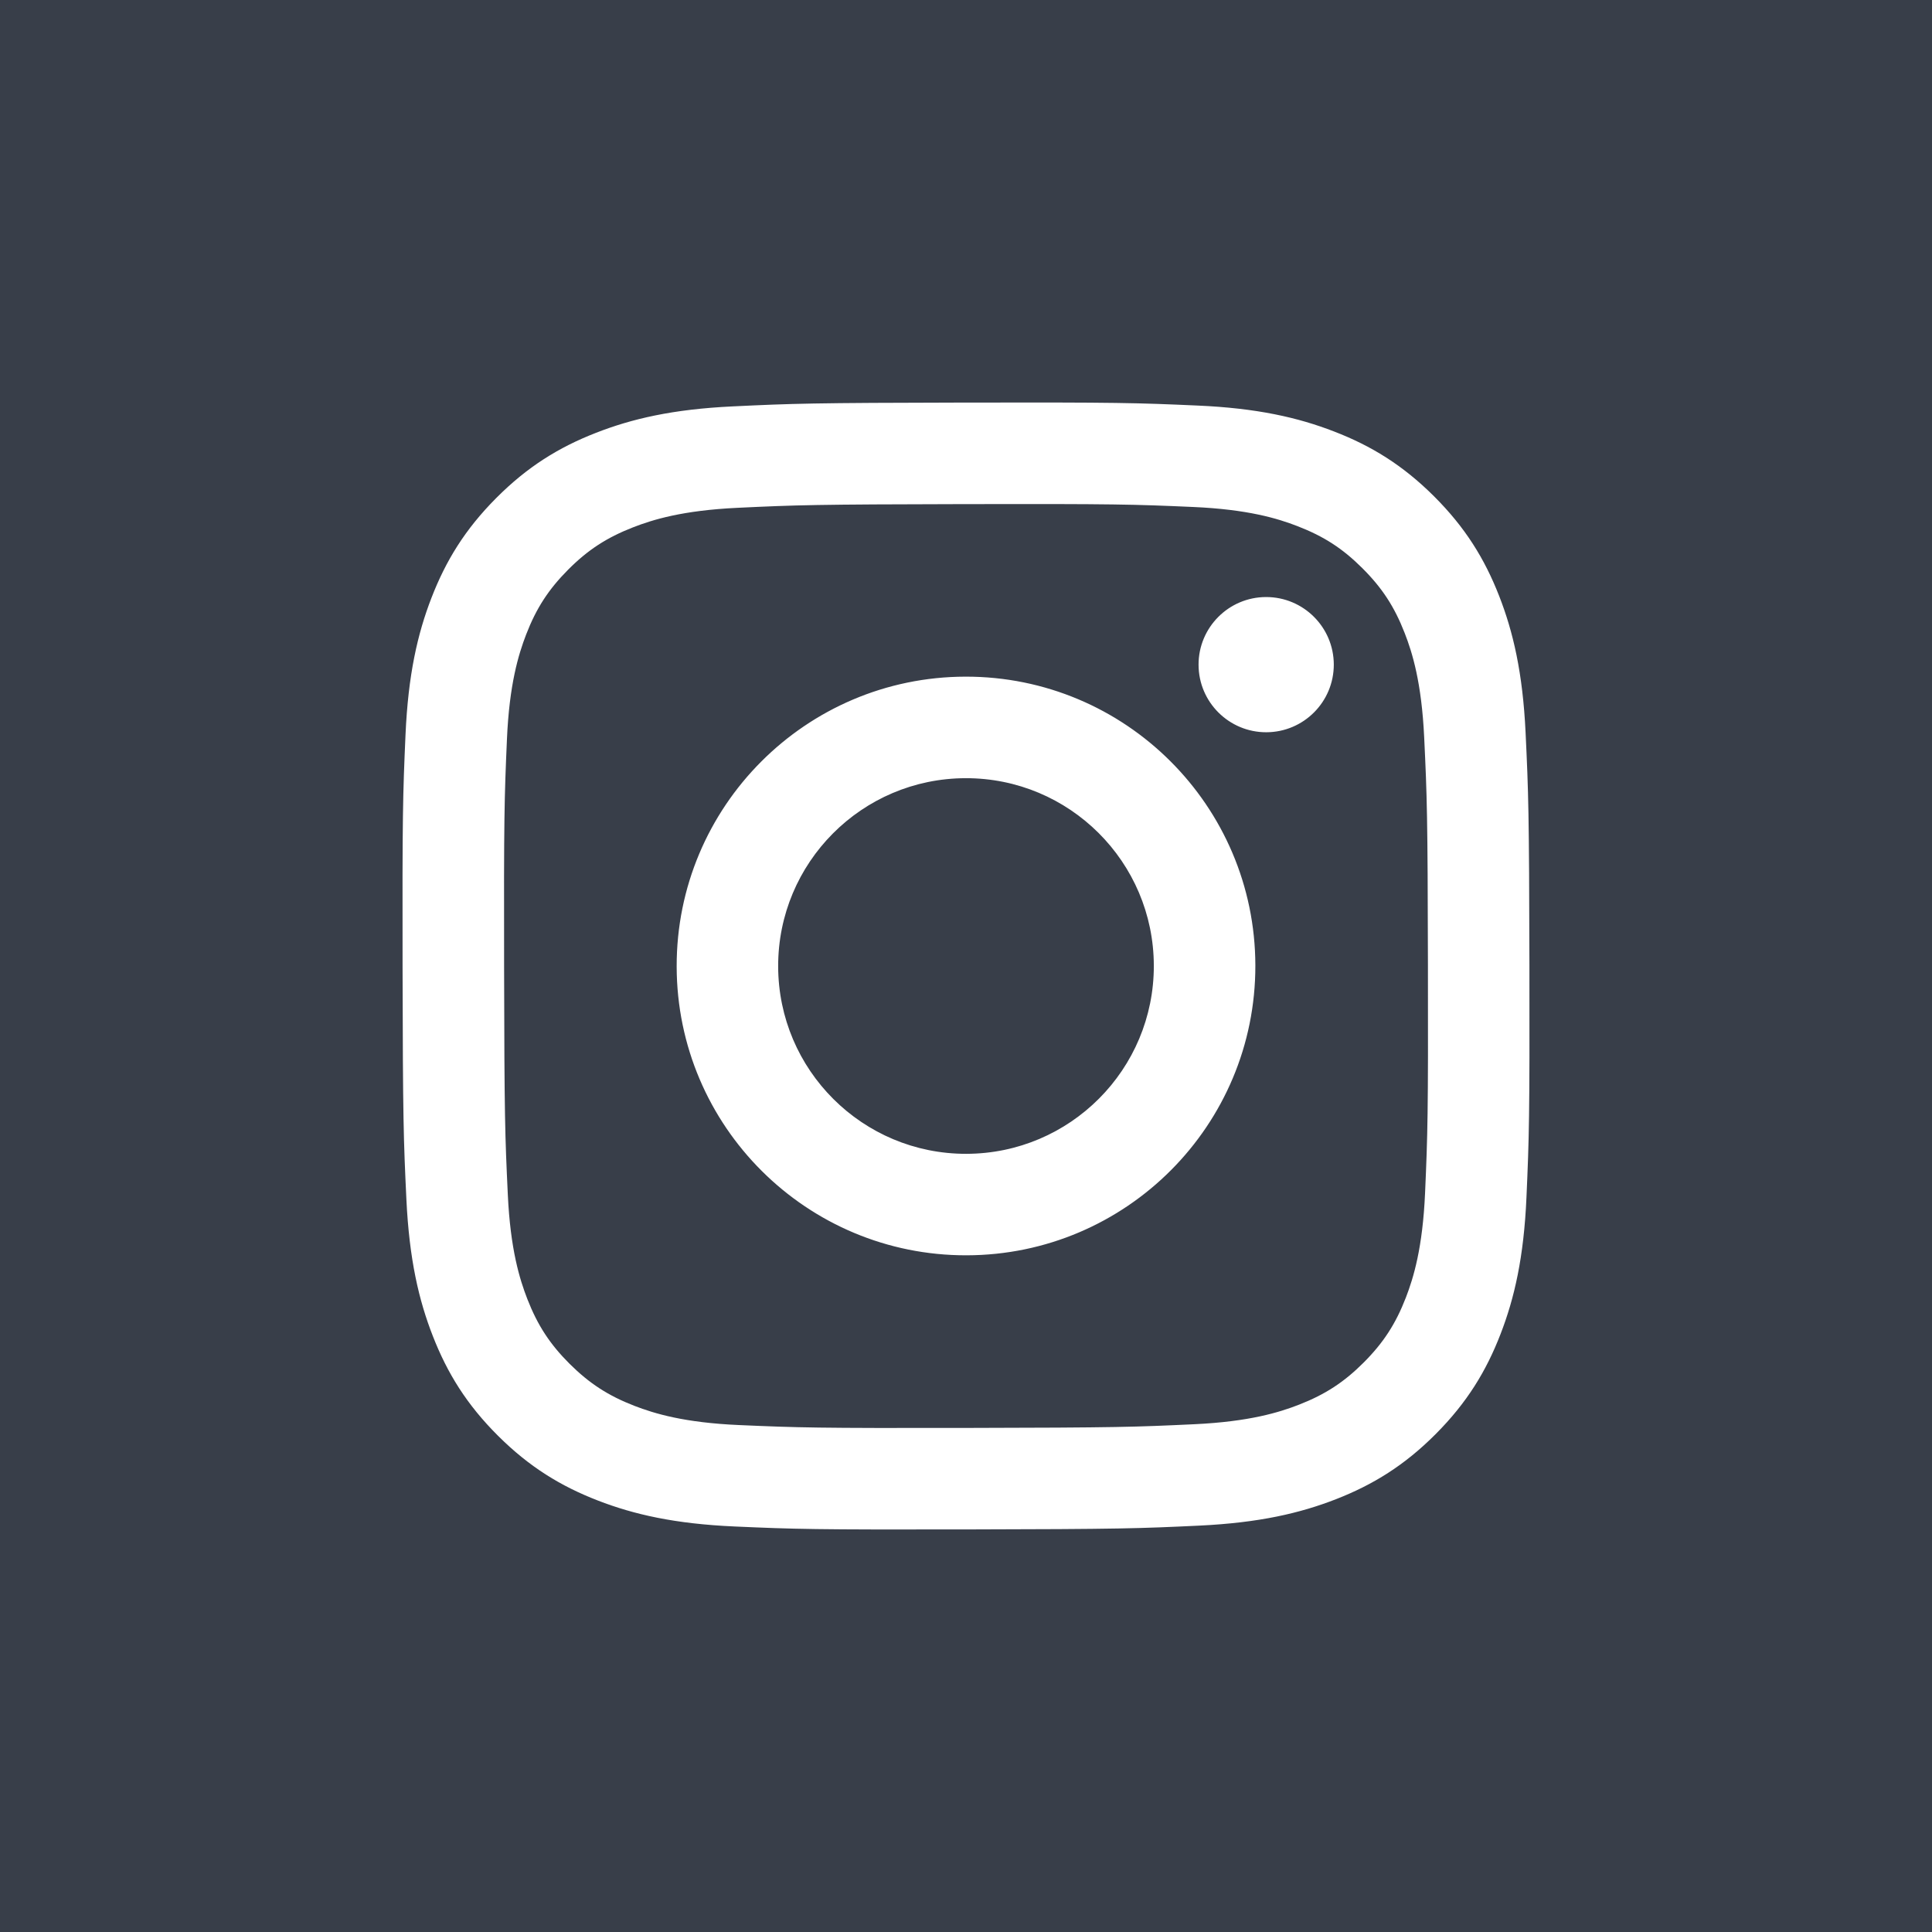 <svg width="240" height="240" viewBox="0 0 240 240" fill="none" xmlns="http://www.w3.org/2000/svg">
<rect width="240" height="240" fill="#383E49"/>
<g clip-path="url(#clip0_636_87)">
<path d="M91.009 50.484C83.561 50.836 78.473 52.029 74.028 53.77C69.426 55.563 65.526 57.969 61.645 61.865C57.76 65.764 55.375 69.671 53.594 74.277C51.87 78.734 50.701 83.824 50.374 91.276C50.046 98.744 49.972 101.125 50.008 120.134C50.045 139.141 50.129 141.526 50.484 148.995C50.84 156.442 52.029 161.527 53.77 165.974C55.566 170.576 57.969 174.475 61.866 178.357C65.763 182.24 69.673 184.624 74.282 186.406C78.734 188.128 83.825 189.3 91.276 189.626C98.742 189.955 101.127 190.028 120.13 189.991C139.142 189.955 141.526 189.871 148.993 189.517C156.441 189.161 161.523 187.968 165.973 186.231C170.575 184.431 174.475 182.032 178.356 178.135C182.237 174.239 184.623 170.328 186.403 165.72C188.127 161.268 189.3 156.176 189.623 148.729C189.95 141.259 190.027 138.872 189.99 119.867C189.954 100.859 189.868 98.478 189.514 91.013C189.16 83.561 187.967 78.477 186.228 74.028C184.429 69.426 182.03 65.53 178.134 61.645C174.237 57.764 170.327 55.374 165.718 53.598C161.264 51.874 156.175 50.7 148.724 50.378C141.259 50.045 138.876 49.972 119.866 50.008C100.859 50.045 98.476 50.126 91.01 50.484M91.826 177.027C85.001 176.731 81.296 175.597 78.826 174.646C75.556 173.38 73.222 171.863 70.765 169.425C68.313 166.978 66.792 164.651 65.515 161.388C64.556 158.918 63.401 155.217 63.082 148.392C62.734 141.014 62.655 138.8 62.621 120.109C62.585 101.423 62.653 99.209 62.975 91.825C63.268 85.005 64.409 81.294 65.357 78.827C66.622 75.553 68.134 73.223 70.577 70.766C73.024 68.311 75.351 66.793 78.617 65.516C81.086 64.552 84.786 63.406 91.608 63.083C98.99 62.733 101.202 62.659 119.888 62.622C138.578 62.586 140.793 62.652 148.176 62.977C154.996 63.273 158.707 64.403 161.173 65.358C164.446 66.624 166.78 68.131 169.234 70.579C171.688 73.026 173.21 75.348 174.487 78.621C175.45 81.083 176.596 84.788 176.918 91.608C177.27 98.99 177.35 101.203 177.383 119.891C177.42 138.582 177.351 140.795 177.028 148.175C176.731 155 175.598 158.707 174.646 161.179C173.381 164.447 171.867 166.781 169.423 169.238C166.978 171.685 164.652 173.211 161.383 174.488C158.92 175.45 155.214 176.598 148.396 176.921C141.014 177.268 138.802 177.348 120.109 177.382C101.423 177.418 99.211 177.348 91.828 177.027M148.89 82.582C148.899 87.218 152.669 90.971 157.304 90.963C161.943 90.954 165.696 87.187 165.689 82.55C165.679 77.915 161.91 74.158 157.272 74.167C152.634 74.175 148.881 77.945 148.889 82.581M84.058 120.068C84.096 139.92 100.219 155.978 120.067 155.939C139.916 155.9 155.983 139.782 155.945 119.93C155.906 100.085 139.781 84.019 119.929 84.056C100.081 84.096 84.019 100.221 84.058 120.068ZM96.666 120.043C96.644 107.159 107.072 96.691 119.954 96.669C132.838 96.644 143.307 107.068 143.332 119.955C143.358 132.842 132.929 143.307 120.042 143.332C107.159 143.357 96.69 132.932 96.666 120.045" fill="white"/>
</g>
<defs>
<clipPath id="clip0_636_87">
<rect width="140" height="140" fill="white" transform="translate(50 50)"/>
</clipPath>
</defs>
</svg>
